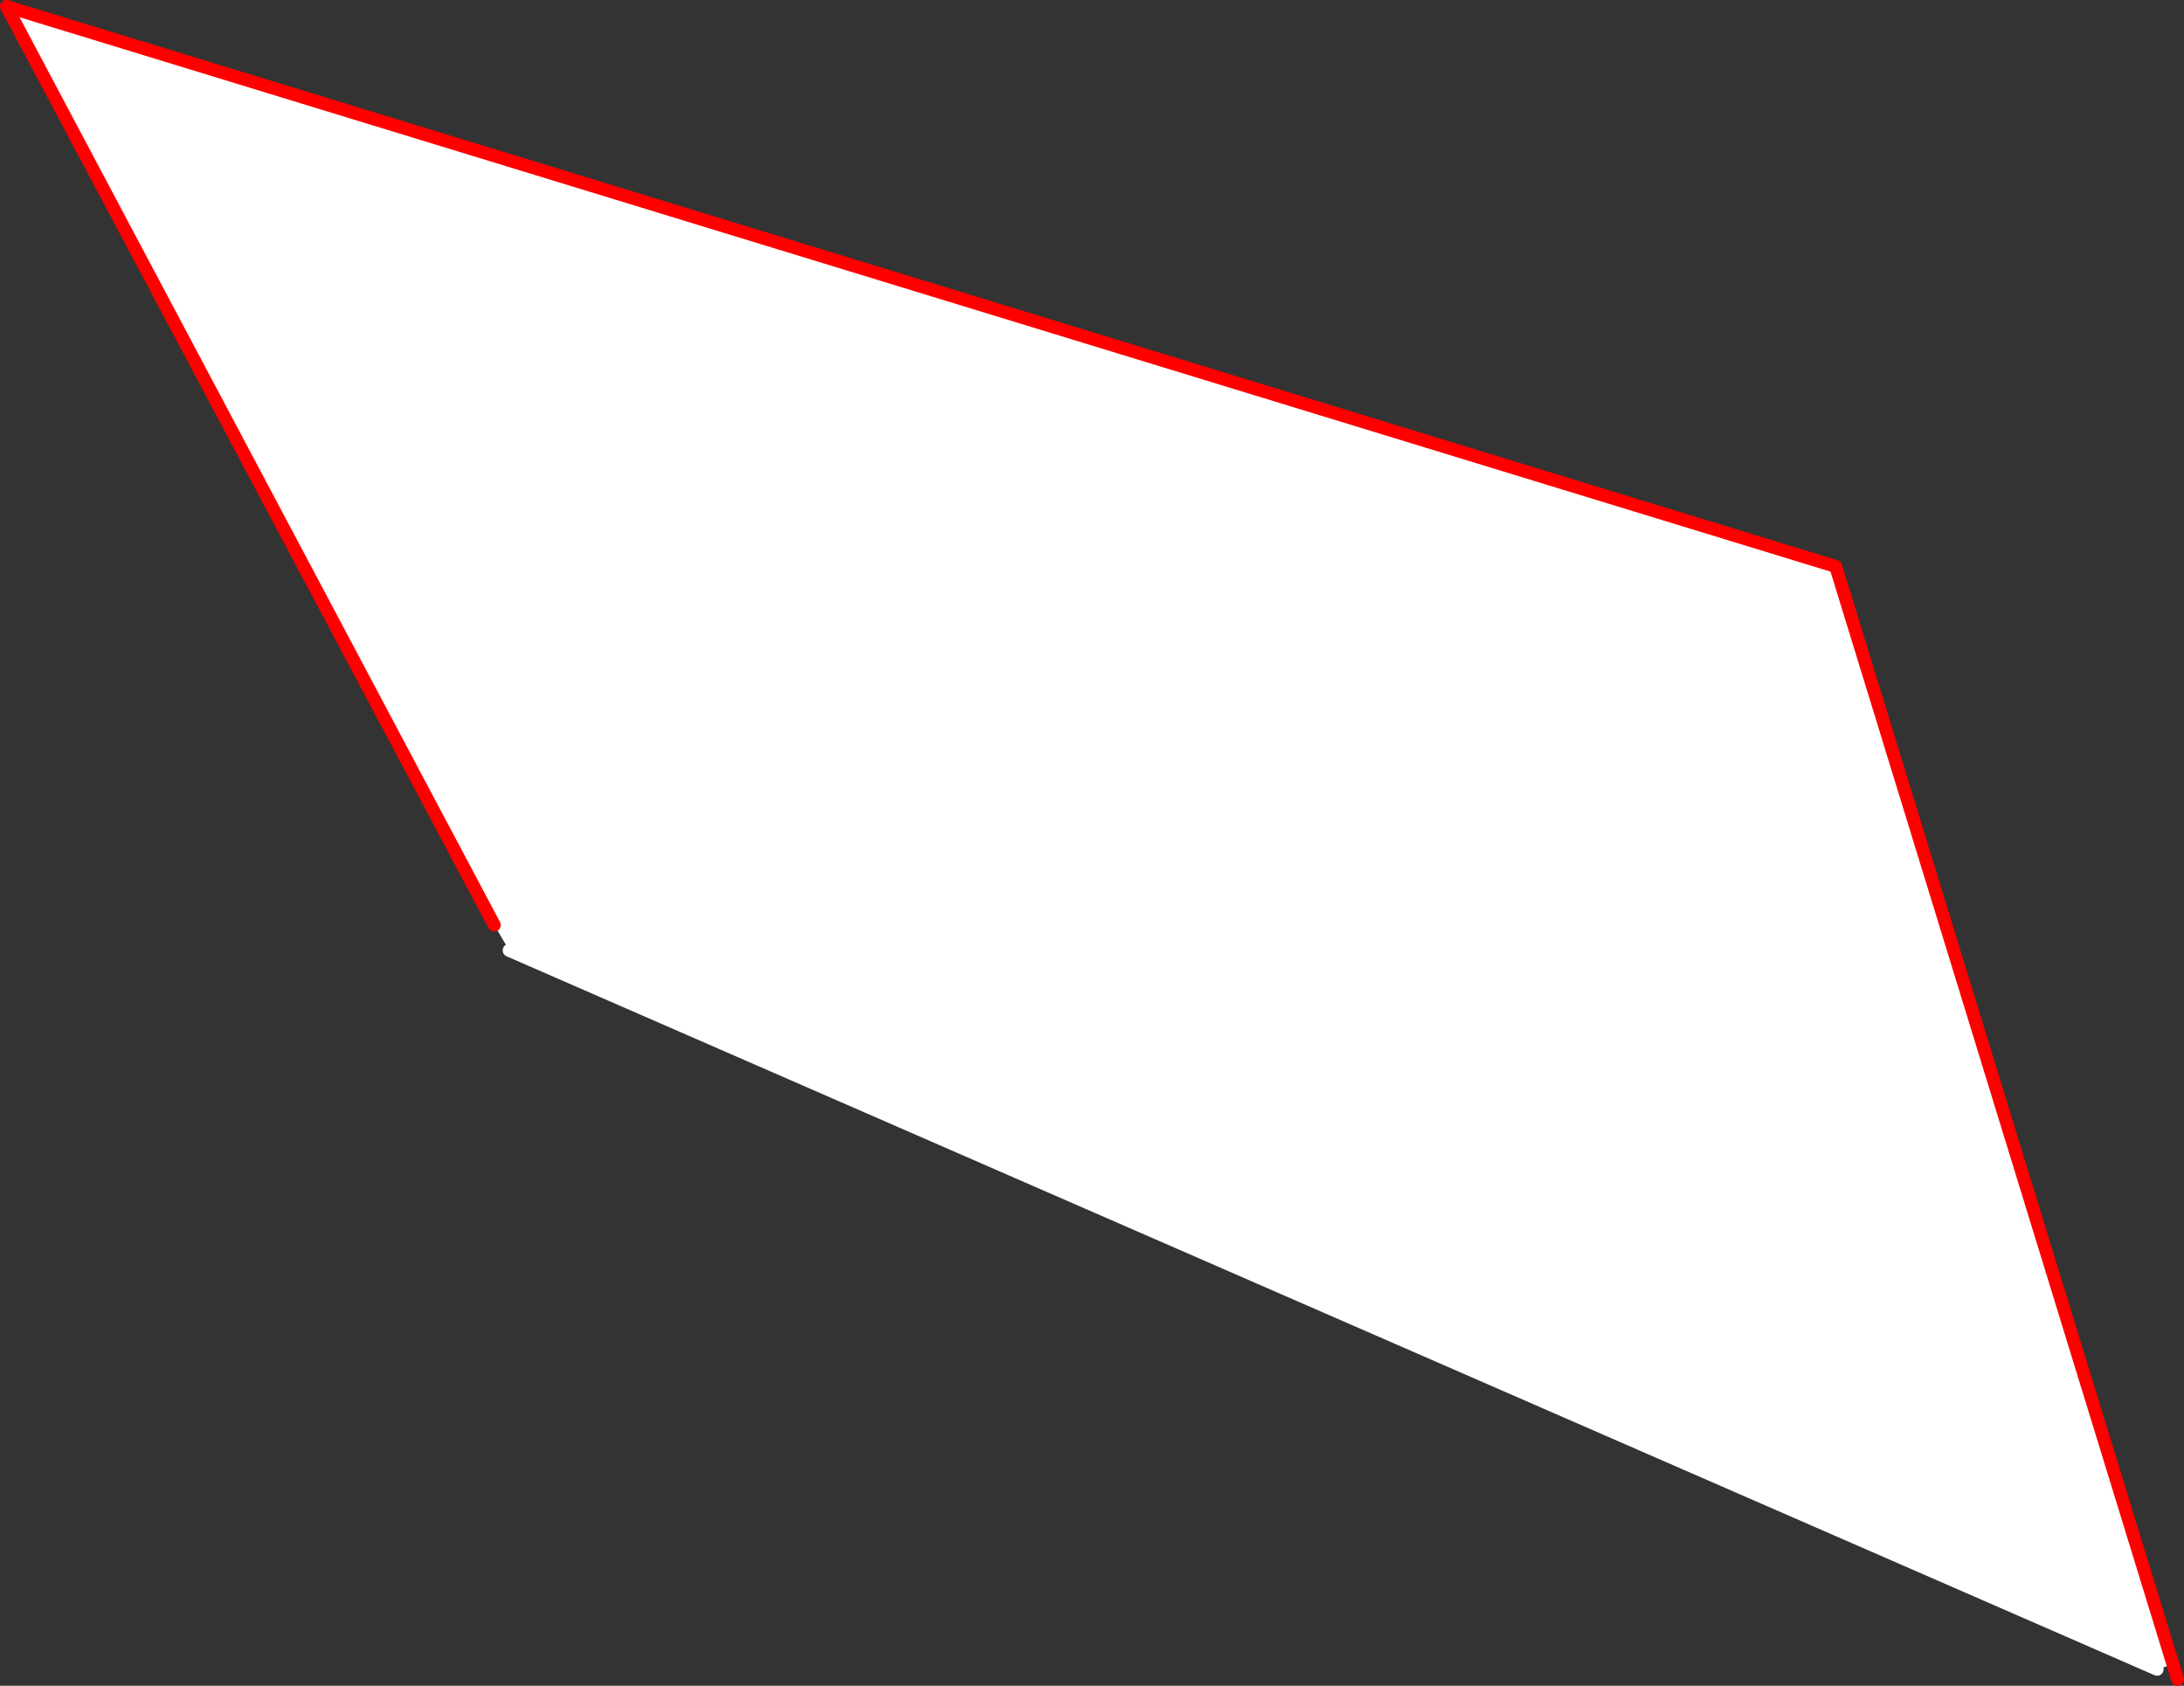 <?xml version="1.0" encoding="UTF-8" standalone="no"?>
<svg xmlns:xlink="http://www.w3.org/1999/xlink" height="260.4px" width="337.35px" xmlns="http://www.w3.org/2000/svg">
  <rect width="100%" height="100%" fill="#333333" stroke="none"/>
  <g transform="matrix(1.0, 0.0, 0.0, 1.0, -157.2, -52.3)">
    <path d="M492.85 309.4 L490.4 310.15 235.85 199.1 233.55 195.2 158.2 53.3 440.75 139.8 492.85 309.4" fill="#ffffff" fill-rule="evenodd" stroke="none"/>
    <path d="M492.85 309.4 L493.55 311.7 M233.55 195.2 L158.2 53.3 440.75 139.8 492.85 309.4" fill="none" stroke="#ff0000" stroke-linecap="round" stroke-linejoin="round" stroke-width="2.0"/>
    <path d="M490.4 310.15 L235.85 199.1" fill="none" stroke="#ffffff" stroke-linecap="round" stroke-linejoin="round" stroke-width="2.0"/>
  </g>
</svg>
